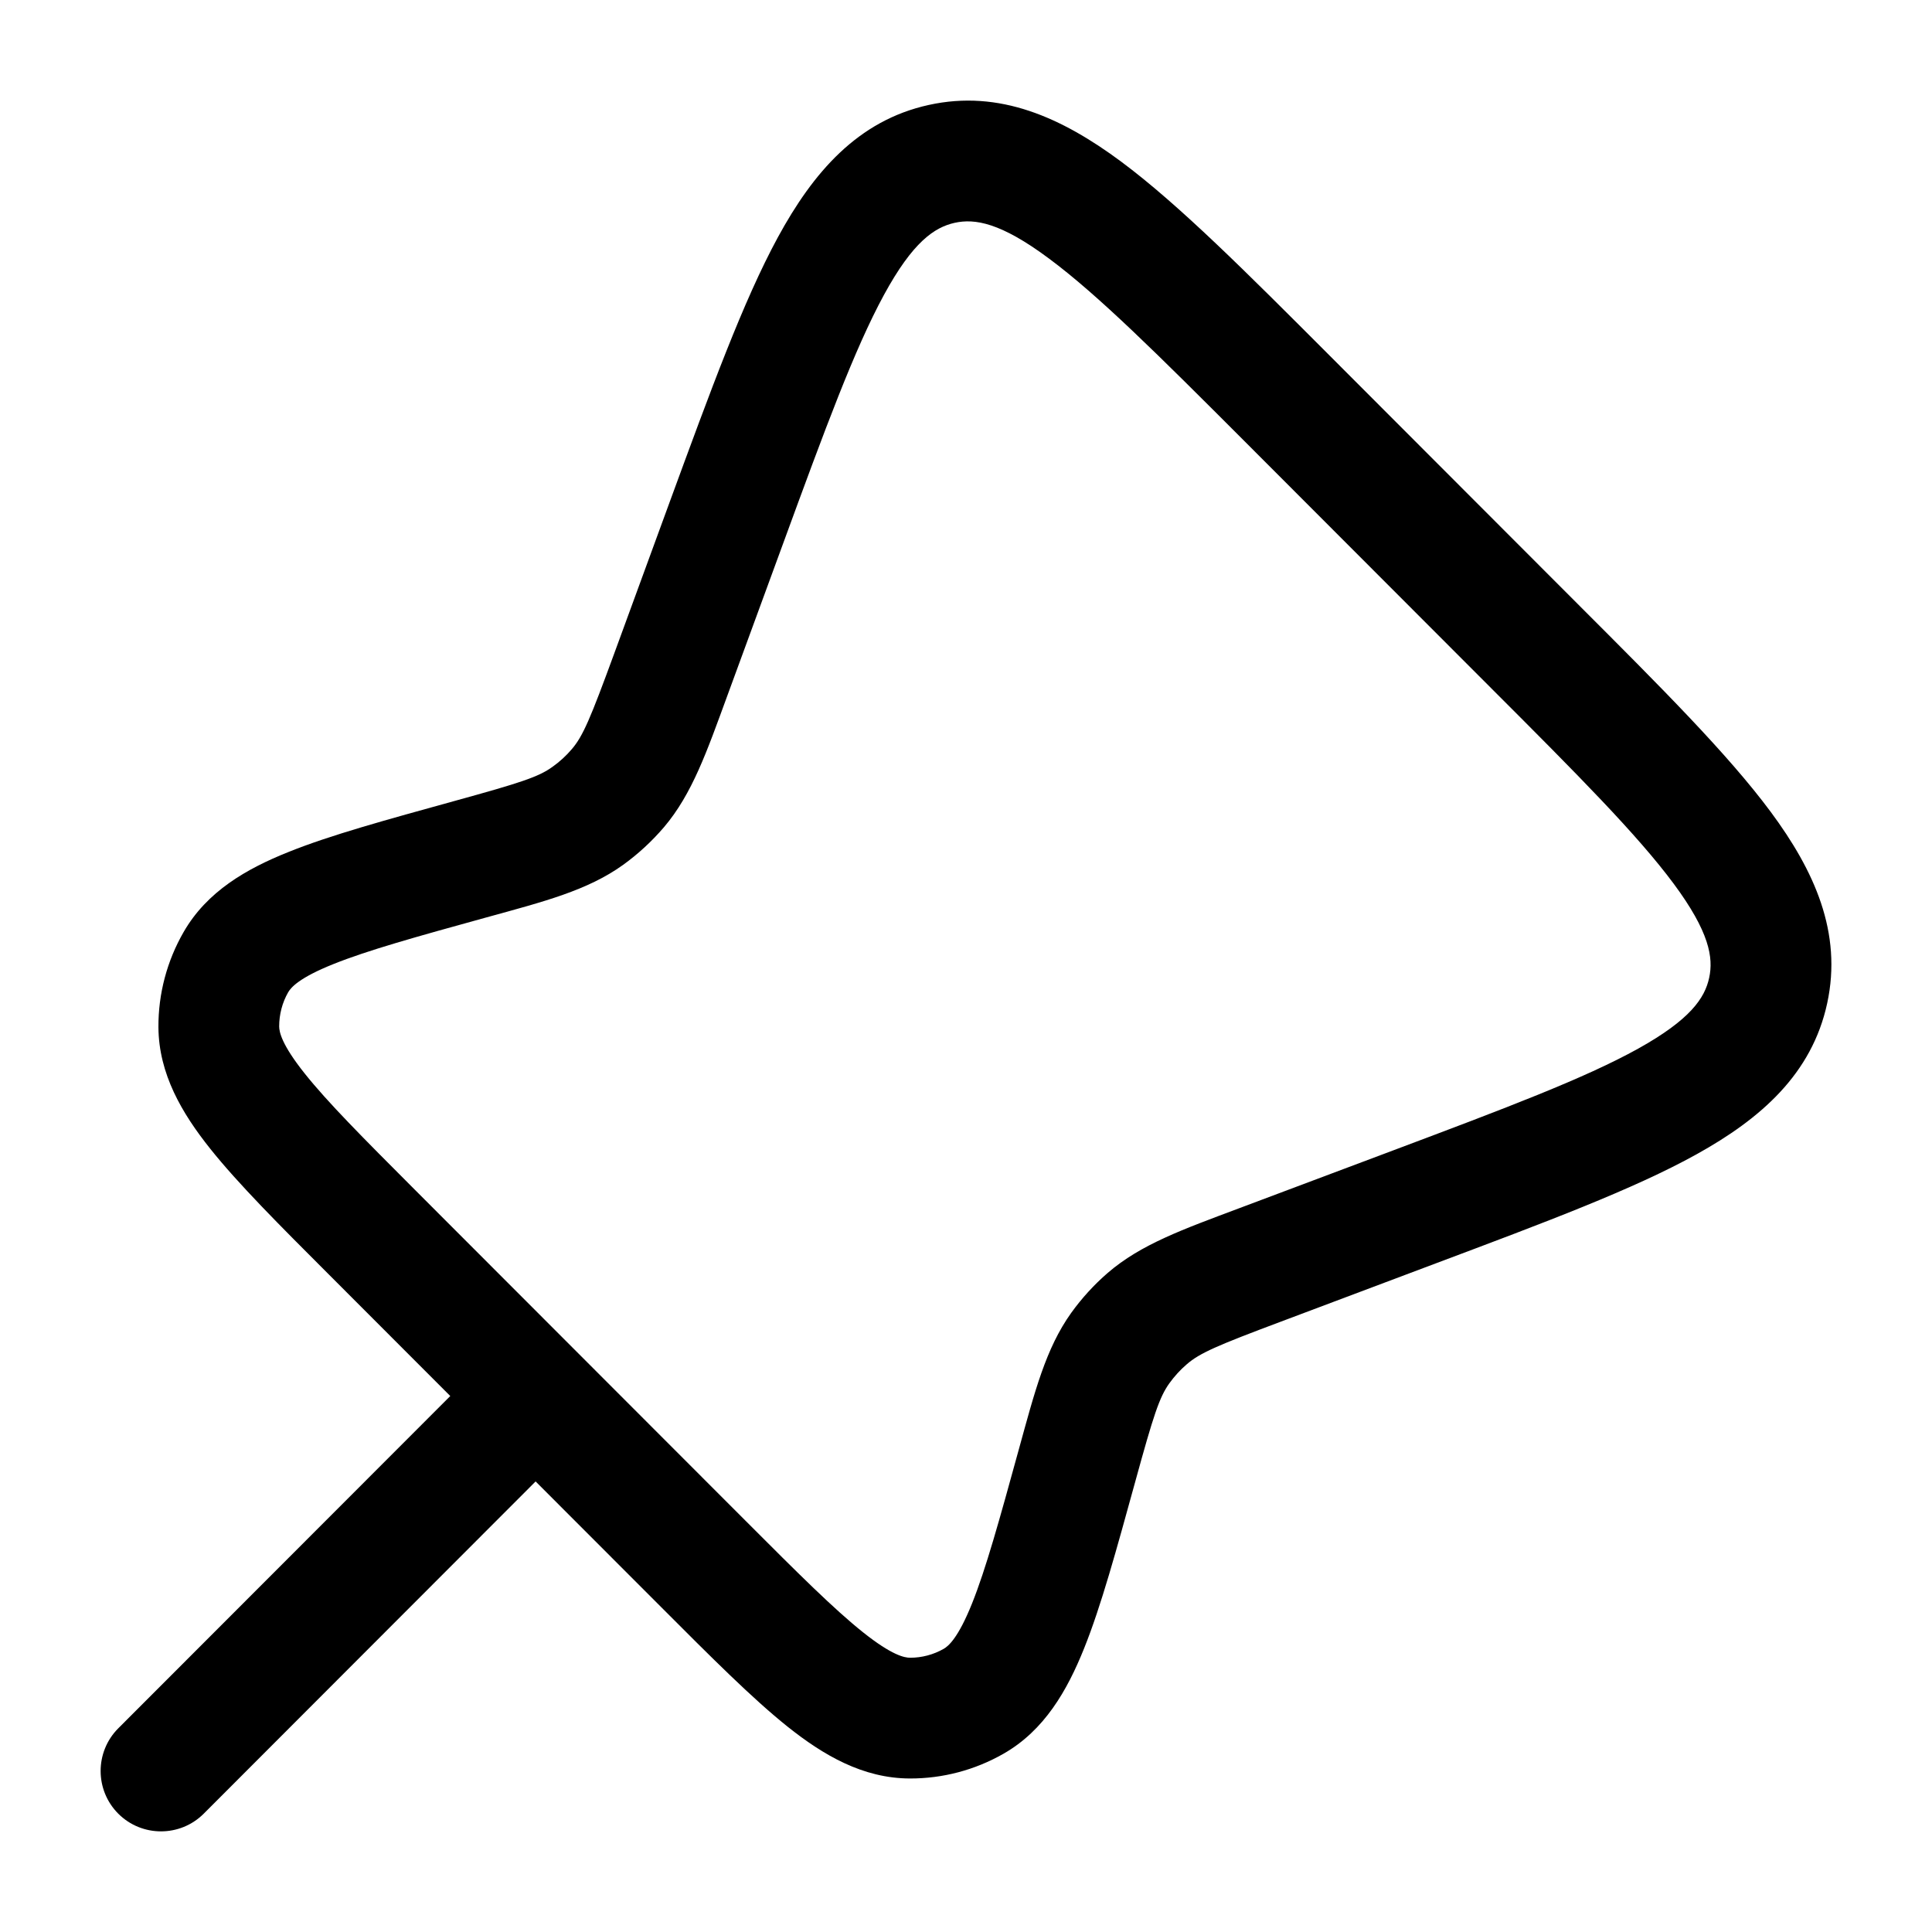<!DOCTYPE svg PUBLIC "-//W3C//DTD SVG 1.1//EN" "http://www.w3.org/Graphics/SVG/1.1/DTD/svg11.dtd">
<!-- Uploaded to: SVG Repo, www.svgrepo.com, Transformed by: SVG Repo Mixer Tools -->
<svg width="800px" height="800px" viewBox="0 0 24 24" fill="none" xmlns="http://www.w3.org/2000/svg">
<g id="SVGRepo_bgCarrier" stroke-width="0"/>
<g id="SVGRepo_tracerCarrier" stroke-linecap="round" stroke-linejoin="round"/>
<g id="SVGRepo_iconCarrier"> <path d="M15.989 4.95L16.52 4.42V4.42L15.989 4.95ZM19.072 8.036L18.541 8.566L19.072 8.036ZM8.738 19.429L8.208 19.959L8.738 19.429ZM4.622 15.308L5.152 14.778L4.622 15.308ZM17.567 14.994L17.303 14.292L17.567 14.994ZM15.65 15.715L15.914 16.417H15.914L15.65 15.715ZM8.332 8.382L7.628 8.124L8.332 8.382ZM9.027 6.486L9.731 6.744V6.744L9.027 6.486ZM5.845 10.674L6.044 11.396L5.845 10.674ZM7.302 10.135L6.863 9.526L6.863 9.526L7.302 10.135ZM7.676 9.79L8.247 10.277H8.247L7.676 9.79ZM14.251 16.381L14.742 16.948L14.742 16.948L14.251 16.381ZM13.381 18.201L12.657 18.002V18.002L13.381 18.201ZM13.917 16.747L13.307 16.309L13.307 16.309L13.917 16.747ZM2.718 12.755L1.968 12.76L1.968 12.76L2.718 12.755ZM2.93 11.952L2.281 11.578H2.281L2.93 11.952ZM11.305 21.343L11.306 20.593H11.306L11.305 21.343ZM12.093 21.135L11.722 20.483L11.722 20.483L12.093 21.135ZM11.697 2.036L11.859 2.768L11.697 2.036ZM1.469 21.47C1.177 21.763 1.177 22.238 1.47 22.531C1.763 22.823 2.238 22.823 2.531 22.53L1.469 21.47ZM7.184 17.872C7.477 17.579 7.476 17.104 7.183 16.811C6.89 16.519 6.415 16.519 6.123 16.812L7.184 17.872ZM15.459 5.48L18.541 8.566L19.602 7.506L16.52 4.42L15.459 5.48ZM9.269 18.899L5.152 14.778L4.091 15.838L8.208 19.959L9.269 18.899ZM17.303 14.292L15.386 15.012L15.914 16.417L17.831 15.696L17.303 14.292ZM9.036 8.64L9.731 6.744L8.322 6.228L7.628 8.124L9.036 8.64ZM6.044 11.396C6.756 11.2 7.297 11.062 7.74 10.744L6.863 9.526C6.691 9.651 6.466 9.724 5.646 9.95L6.044 11.396ZM7.628 8.124C7.335 8.923 7.243 9.142 7.105 9.304L8.247 10.277C8.6 9.862 8.782 9.333 9.036 8.64L7.628 8.124ZM7.74 10.744C7.927 10.609 8.097 10.452 8.247 10.277L7.105 9.304C7.034 9.388 6.953 9.462 6.863 9.526L7.74 10.744ZM15.386 15.012C14.697 15.271 14.172 15.457 13.76 15.813L14.742 16.948C14.903 16.808 15.119 16.715 15.914 16.417L15.386 15.012ZM14.104 18.4C14.329 17.581 14.402 17.357 14.526 17.184L13.307 16.309C12.99 16.752 12.853 17.292 12.657 18.002L14.104 18.4ZM13.76 15.813C13.59 15.96 13.438 16.127 13.307 16.309L14.526 17.184C14.589 17.097 14.661 17.017 14.742 16.948L13.76 15.813ZM5.152 14.778C4.506 14.131 4.068 13.691 3.784 13.334C3.498 12.975 3.469 12.82 3.468 12.751L1.968 12.76C1.972 13.342 2.261 13.83 2.61 14.268C2.96 14.707 3.471 15.218 4.091 15.838L5.152 14.778ZM5.646 9.95C4.8 10.184 4.104 10.374 3.583 10.584C3.063 10.792 2.571 11.073 2.281 11.578L3.58 12.326C3.615 12.266 3.717 12.146 4.142 11.976C4.565 11.806 5.163 11.639 6.044 11.396L5.646 9.95ZM3.468 12.751C3.468 12.602 3.506 12.455 3.58 12.326L2.281 11.578C2.074 11.937 1.966 12.345 1.968 12.76L3.468 12.751ZM8.208 19.959C8.832 20.584 9.345 21.099 9.786 21.451C10.227 21.802 10.718 22.092 11.304 22.093L11.306 20.593C11.237 20.593 11.081 20.564 10.721 20.277C10.362 19.991 9.919 19.55 9.269 18.899L8.208 19.959ZM12.657 18.002C12.413 18.89 12.246 19.492 12.075 19.919C11.903 20.347 11.782 20.449 11.722 20.483L12.465 21.786C12.974 21.496 13.257 21 13.467 20.477C13.678 19.953 13.869 19.252 14.104 18.4L12.657 18.002ZM11.304 22.093C11.711 22.094 12.111 21.988 12.465 21.786L11.722 20.483C11.595 20.555 11.452 20.593 11.306 20.593L11.304 22.093ZM18.541 8.566C19.605 9.63 20.34 10.37 20.792 10.979C21.235 11.577 21.286 11.896 21.232 12.146L22.698 12.463C22.888 11.585 22.538 10.816 21.997 10.086C21.463 9.366 20.631 8.535 19.602 7.506L18.541 8.566ZM17.831 15.696C19.192 15.185 20.294 14.773 21.077 14.338C21.872 13.897 22.508 13.342 22.698 12.463L21.232 12.146C21.178 12.397 21 12.665 20.349 13.027C19.686 13.395 18.711 13.763 17.303 14.292L17.831 15.696ZM16.52 4.42C15.484 3.383 14.648 2.544 13.925 2.006C13.191 1.462 12.418 1.109 11.536 1.304L11.859 2.768C12.109 2.713 12.428 2.763 13.03 3.211C13.643 3.666 14.388 4.408 15.459 5.48L16.52 4.42ZM9.731 6.744C10.252 5.321 10.616 4.334 10.981 3.663C11.34 3.003 11.609 2.824 11.859 2.768L11.536 1.304C10.654 1.498 10.101 2.143 9.664 2.946C9.233 3.738 8.827 4.852 8.322 6.228L9.731 6.744ZM2.531 22.53L7.184 17.872L6.123 16.812L1.469 21.47L2.531 22.53Z" fill="#000000"/> </g>
</svg>